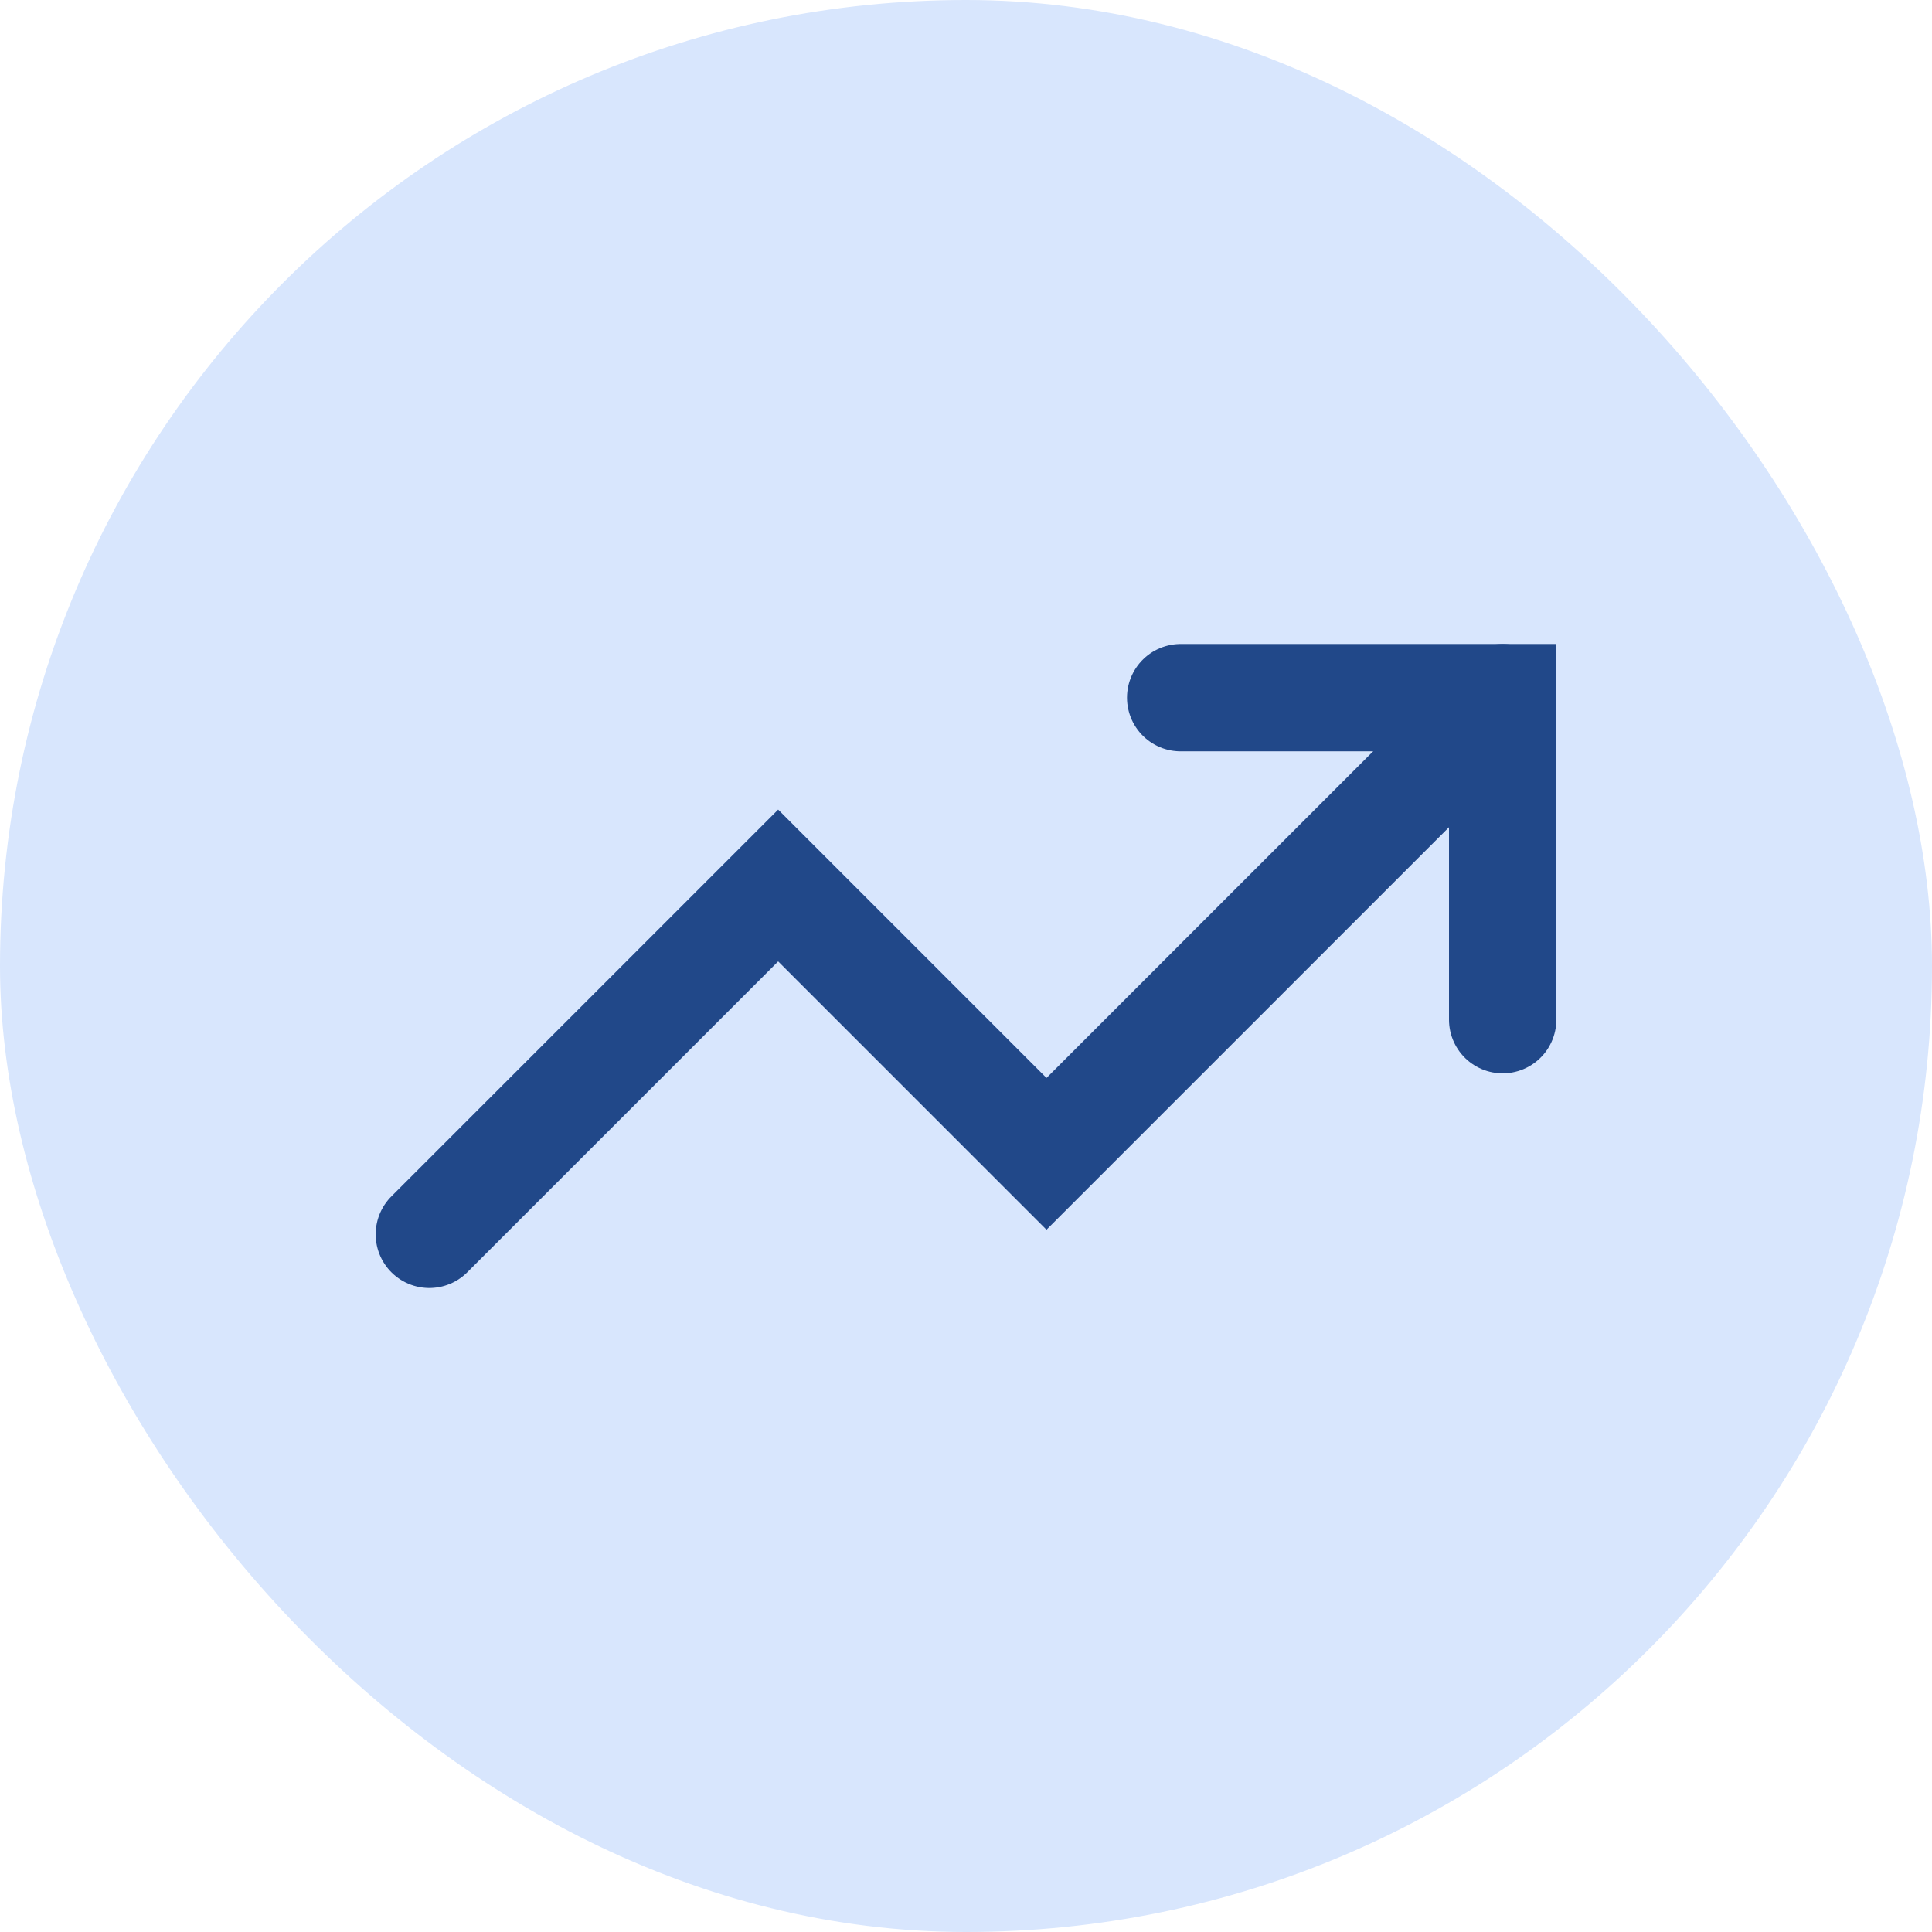 <?xml version="1.0" encoding="utf-8"?>
<svg xmlns="http://www.w3.org/2000/svg" fill="none" height="100%" overflow="visible" preserveAspectRatio="none" style="display: block;" viewBox="0 0 36 36" width="100%">
<g id="Frame 2147237929">
<rect fill="#D8E6FD" height="36" rx="18" width="36"/>
<g id="Frame">
<path d="M22 13H28V19" id="Vector" stroke="#214889" stroke-linecap="round" stroke-width="2"/>
<path d="M28 13L19.5 21.5L14.5 16.5L8 23" id="Vector_2" stroke="#214889" stroke-linecap="round" stroke-width="2"/>
</g>
</g>
</svg>